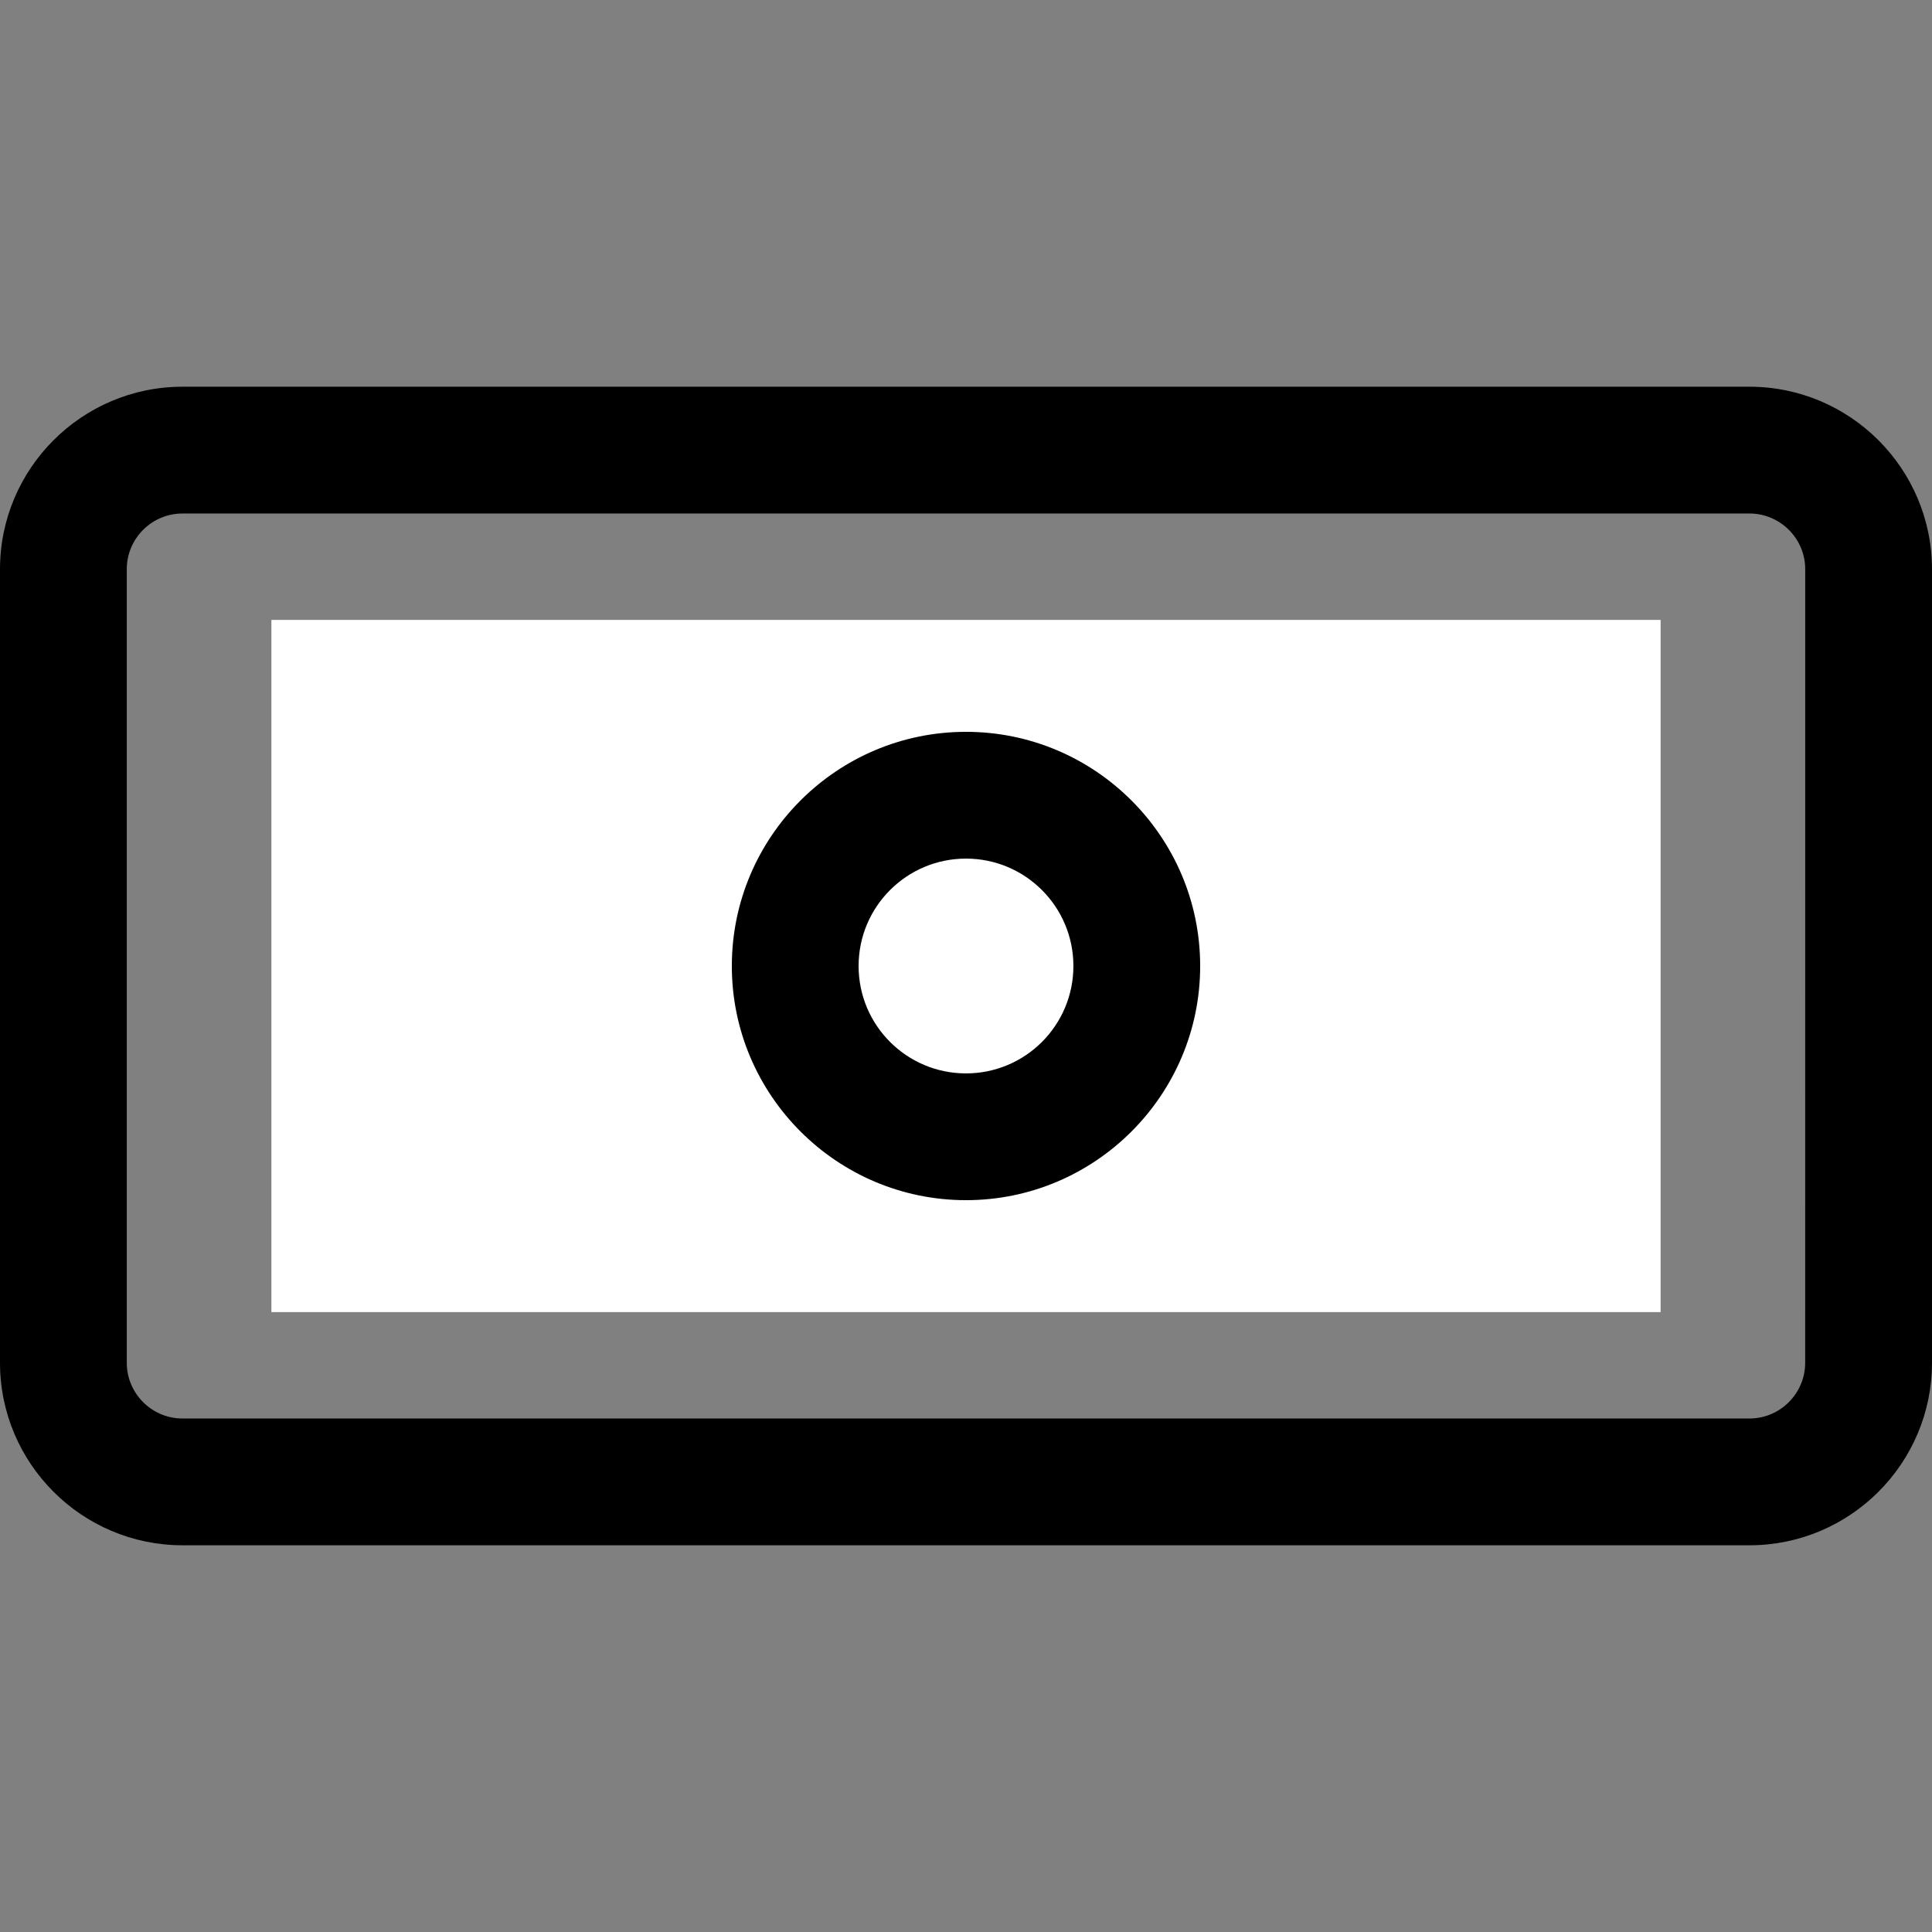 <?xml version="1.0" encoding="iso-8859-1"?>
<svg version="1.1" id="Capa_1" xmlns="http://www.w3.org/2000/svg" x="0px" y="0px"
     viewBox="0 0 91.44 91.44" style="enable-background:new 0 0 91.44 91.44;" xml:space="preserve">
<rect x="0" y="0" width="91.44" height="91.44" fill="#808080" stroke="none"/>
<g>
	<path d="M82.799,18.303H8.638C3.875,18.303,0,22.178,0,26.941v37.557c0,4.764,3.875,8.639,8.638,8.639h74.163
		c4.764,0,8.639-3.875,8.639-8.639V26.942C91.438,22.178,87.563,18.303,82.799,18.303z M85.438,64.498
		c0,1.453-1.184,2.639-2.639,2.639H8.638C7.183,67.137,6,65.951,6,64.498V26.942c0-1.455,1.183-2.638,2.638-2.638h74.163
		c1.453,0,2.639,1.183,2.639,2.638L85.438,64.498L85.438,64.498z"/>

    <rect x="15.845" y="32.34" style="fill:#ffffff;stroke:#ffffff;stroke-width:6;stroke-miterlimit:10;" width="59.75"
          height="26.761"/>
    <g>
		<path d="M45.72,40.637c2.808,0,5.083,2.276,5.083,5.083c0,2.808-2.275,5.083-5.083,5.083c-2.807,0-5.083-2.275-5.083-5.083
			C40.637,42.913,42.913,40.637,45.72,40.637 M45.72,34.637c-6.111,0-11.083,4.972-11.083,11.083s4.972,11.083,11.083,11.083
			s11.083-4.972,11.083-11.083S51.831,34.637,45.72,34.637L45.72,34.637z"/>
	</g>
</g>
    <g>
</g>
    <g>
</g>
    <g>
</g>
    <g>
</g>
    <g>
</g>
    <g>
</g>
    <g>
</g>
    <g>
</g>
    <g>
</g>
    <g>
</g>
    <g>
</g>
    <g>
</g>
    <g>
</g>
    <g>
</g>
    <g>
</g>
</svg>
